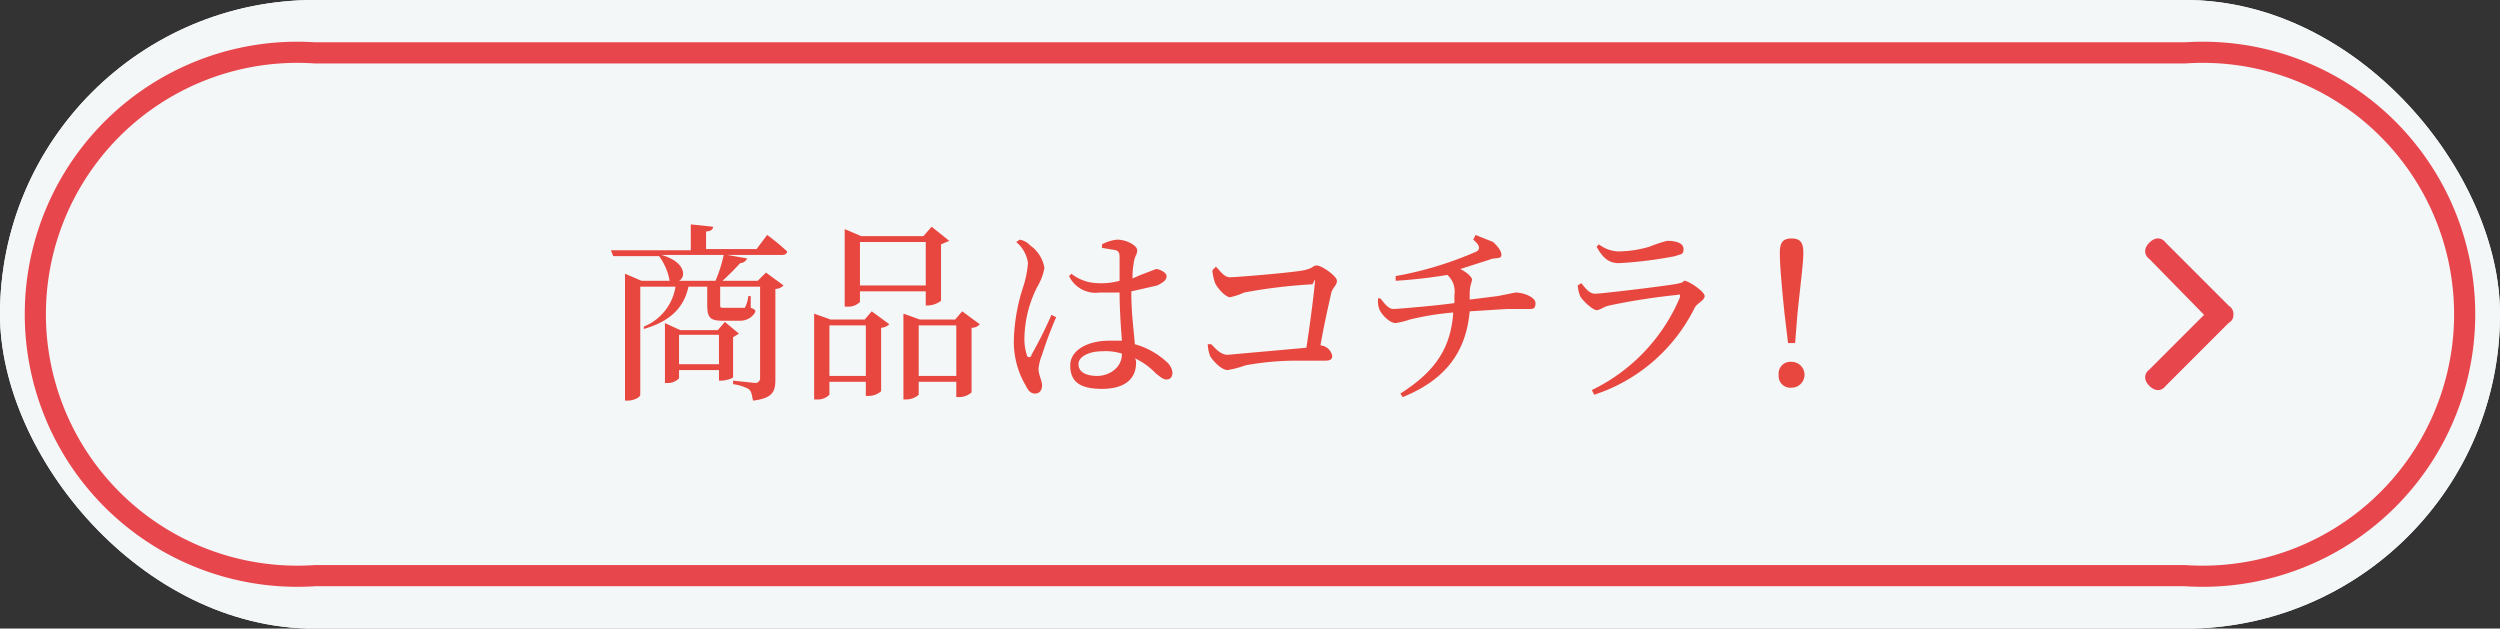 <svg xmlns="http://www.w3.org/2000/svg" viewBox="0 0 212.8 53.5"><rect x="0" y="0" width="212.8" height="53.5" fill="#333333" stroke="none"/><defs><style>.cls-1{fill:#f4f7f8;}.cls-2{fill:none;stroke-width:1.8px;}.cls-2,.cls-4{stroke:#e8464d;stroke-linecap:round;stroke-linejoin:round;}.cls-3{fill:#e8473f;}.cls-4{fill:#e8464d;stroke-width:0.41px;}</style></defs><g id="レイヤー_2" data-name="レイヤー 2"><g id="layout"><rect class="cls-1" width="212.8" height="53.51" rx="26.8"/><rect class="cls-1" width="212.8" height="53.51" rx="26.8"/><path class="cls-2" d="M26.8,49a22.3,22.3,0,1,1,0-44.5H186A22.3,22.3,0,1,1,186,49Z"/><path class="cls-3" d="M65.3,20A18.2,18.2,0,0,1,67,21.4c0,.2-.2.3-.4.3H61.9l1.7.3a.7.7,0,0,1-.6.4,21.1,21.1,0,0,1-1.5,1.5h3l.7-.7,1.5,1.1a1.1,1.1,0,0,1-.7.3v7.7c0,1-.2,1.6-1.9,1.8-.1-.4-.1-.8-.4-1a3.9,3.9,0,0,0-1.3-.4v-.3l1.9.2a.4.4,0,0,0,.4-.4V24.4H61.3v1.4c0,.4,0,.4.3.4h1.8a2.9,2.9,0,0,0,.3-1h.2v1c.3.1.4.2.4.3s-.4.8-1.3.8H61.5c-1.1,0-1.3-.3-1.3-1.4V24.4H58.6c-.4,1.9-1.7,3-3.8,3.6v-.2a4.4,4.4,0,0,0,2.7-3.4h-3v9.2c0,.2-.5.5-1.1.5h-.2V23.3l1.4.6h2.4a5,5,0,0,0-.9-2.1H52.2l-.2-.5h6.8V19.1l1.9.2c0,.2-.2.4-.6.4v1.5h4.3Zm-4.4,3.9a11.1,11.1,0,0,0,.7-2.2H56.3c2.1.6,2.1,1.9,1.5,2.2Zm1.5,8.2c0,.1-.6.3-1,.3h-.2v-.9H57.8v.7a1.3,1.3,0,0,1-1,.4h-.2V27.5l1.3.6h3.2l.6-.7,1.2,1-.5.3ZM61.2,31V28.5H57.8V31Z"/><path class="cls-3" d="M74.2,26.5l1.5,1.1a1.1,1.1,0,0,1-.7.3v5.4a1.6,1.6,0,0,1-1.1.4h-.2V32.5H70.6v1.1a1.4,1.4,0,0,1-1.1.4h-.2V26.7l1.4.5h2.9ZM73.7,32V27.7H70.6V32Zm-.5-6.3a1.4,1.4,0,0,1-1.1.4h-.2V19.5l1.4.6h5.3l.7-.8,1.5,1.2-.7.3v4.8A1.9,1.9,0,0,1,79,26h-.2V24.8H73.2Zm0-5.1v3.7h5.6V20.6Zm10.2,7a.9.9,0,0,1-.7.3v5.5a1.6,1.6,0,0,1-1.1.4h-.2V32.5H78.2v1.1a1.6,1.6,0,0,1-1.1.4h-.2V26.7l1.4.5h3l.6-.7Zm-2,4.4V27.7H78.2V32Z"/><path class="cls-3" d="M89.9,27a33.2,33.2,0,0,0-1.2,3.2,4.1,4.1,0,0,0-.3,1.2c0,.5.3,1,.3,1.4s-.2.7-.6.7-.6-.3-.8-.7a7.3,7.3,0,0,1-1-3.9,15.8,15.8,0,0,1,.8-4.5,8.8,8.8,0,0,0,.4-2,2.8,2.8,0,0,0-1-1.8l.3-.2a1.6,1.6,0,0,1,.9.5,2.9,2.9,0,0,1,1.2,1.9,4.6,4.6,0,0,1-.6,1.6,10,10,0,0,0-1.1,4.3,4.4,4.4,0,0,0,.2,1.5.2.2,0,0,0,.4,0,35.8,35.8,0,0,0,1.7-3.4Zm6.4-2c0,1.6.2,3.1.3,4.3a6.6,6.6,0,0,1,2.7,1.5,1.4,1.4,0,0,1,.5.9c0,.4-.2.6-.5.6s-.5-.2-.9-.5a5.9,5.9,0,0,0-1.8-1.3.6.6,0,0,1,.1.4c0,1.3-.9,2.2-2.9,2.2s-2.7-.7-2.7-2S92.6,29,94.4,29h1.1c-.1-1.2-.2-2.8-.2-4.1H93.6A2.5,2.5,0,0,1,91,23.5l.2-.2a3.7,3.7,0,0,0,2.2.8,5.8,5.8,0,0,0,1.9-.2v-2c0-.4-.1-.5-.3-.6l-1.2-.2v-.3a3.3,3.3,0,0,1,1.3-.4c.8,0,1.7.5,1.7.9s-.2.4-.3,1.1-.1.8-.1,1.3l.7-.3,1.3-.5c.3,0,.9.3.9.6s-.2.5-.8.8l-2.2.5Zm-.8,5.1a4.7,4.7,0,0,0-1.7-.2c-1,0-2,.4-2,1.1s.7,1,1.6,1,2.1-.6,2.1-1.9Z"/><path class="cls-3" d="M103.5,22.7c.4.4.7.9,1.2.9s5.4-.4,6.3-.6.7-.4,1.1-.4,1.7.9,1.7,1.3-.4.6-.5,1.1-.6,2.6-.9,4.4a1.1,1.1,0,0,1,1,.9c0,.3-.2.4-.6.4h-2.6a23.9,23.9,0,0,0-4.2.4,8.5,8.5,0,0,1-1.5.4c-.5,0-1.2-.7-1.5-1.2a3.6,3.6,0,0,1-.2-1h.3c.4.4.8.9,1.4.9l6.7-.6c.3-1.9.6-4.3.7-5.3s-.1-.1-.2-.1a45.4,45.4,0,0,0-5.8.7,5.6,5.6,0,0,1-1.2.4c-.4,0-1.2-.9-1.3-1.3a3.6,3.6,0,0,1-.2-1Z"/><path class="cls-3" d="M125.6,20l1.5.6c.3.3.7.7.7,1.1s-.6.2-1,.4l-2.5.8c.6.3,1,.7,1,.9s-.2.5-.2,1.2v.5l2.4-.3,1.5-.3c.7,0,1.7.4,1.7.9s-.2.5-.6.5h-1.8l-3.2.2c-.3,3.4-2,5.8-5.7,7.3l-.2-.3c3-1.9,4.3-3.9,4.5-6.9a23.8,23.8,0,0,0-3.7.6,7,7,0,0,1-1.2.3c-.5,0-1.2-.7-1.4-1.2a2.2,2.2,0,0,1-.1-.9h.2c.4.5.7.9,1.1.9s3.8-.3,5.2-.5v-.7a1.9,1.9,0,0,0-.6-1.7,42.4,42.4,0,0,1-4.4.5v-.4a30.3,30.3,0,0,0,6.9-2.1c.3-.2.3-.5-.3-1Z"/><path class="cls-3" d="M134.3,24.3l.3-.2c.4.5.7.9,1.2.9s5.5-.6,6.7-.8.6-.3.9-.3,1.7.9,1.7,1.3-.7.6-.9,1.1a14.6,14.6,0,0,1-8.5,7.3l-.2-.4a15.4,15.4,0,0,0,7.5-7.9c0-.2,0-.3-.2-.2a54,54,0,0,0-5.8.9c-.5.1-.8.4-1.1.4s-1.2-.8-1.4-1.2A2.9,2.9,0,0,1,134.3,24.3Zm8.3-2.5a35,35,0,0,1-4.8.6c-.9,0-1.4-.5-1.9-1.4l.2-.2a2.9,2.9,0,0,0,1.6.6,9.6,9.6,0,0,0,2.7-.4,11.5,11.5,0,0,1,1.5-.5c.8,0,1.4.2,1.4.7S143.1,21.6,142.6,21.8Z"/><path class="cls-3" d="M151.4,31.9a1,1,0,0,1,1.1-1.1,1.1,1.1,0,0,1,0,2.2A1,1,0,0,1,151.4,31.9Zm2.1-10.4c0,.9-.2,2.3-.5,5.2l-.2,2.5h-.6l-.3-2.5c-.3-2.9-.4-4.3-.4-5.2s.3-1.2,1-1.2S153.5,20.6,153.5,21.5Z"/><path class="cls-4" d="M183.1,21.9l4.8,4.9-4.8,4.8c-.4.3-.4.7,0,1.1s.8.4,1.1,0l5.4-5.4a.5.5,0,0,0,.3-.5.6.6,0,0,0-.3-.6l-5.4-5.4c-.3-.4-.7-.4-1.1,0S182.7,21.6,183.1,21.9Z"/></g></g></svg>